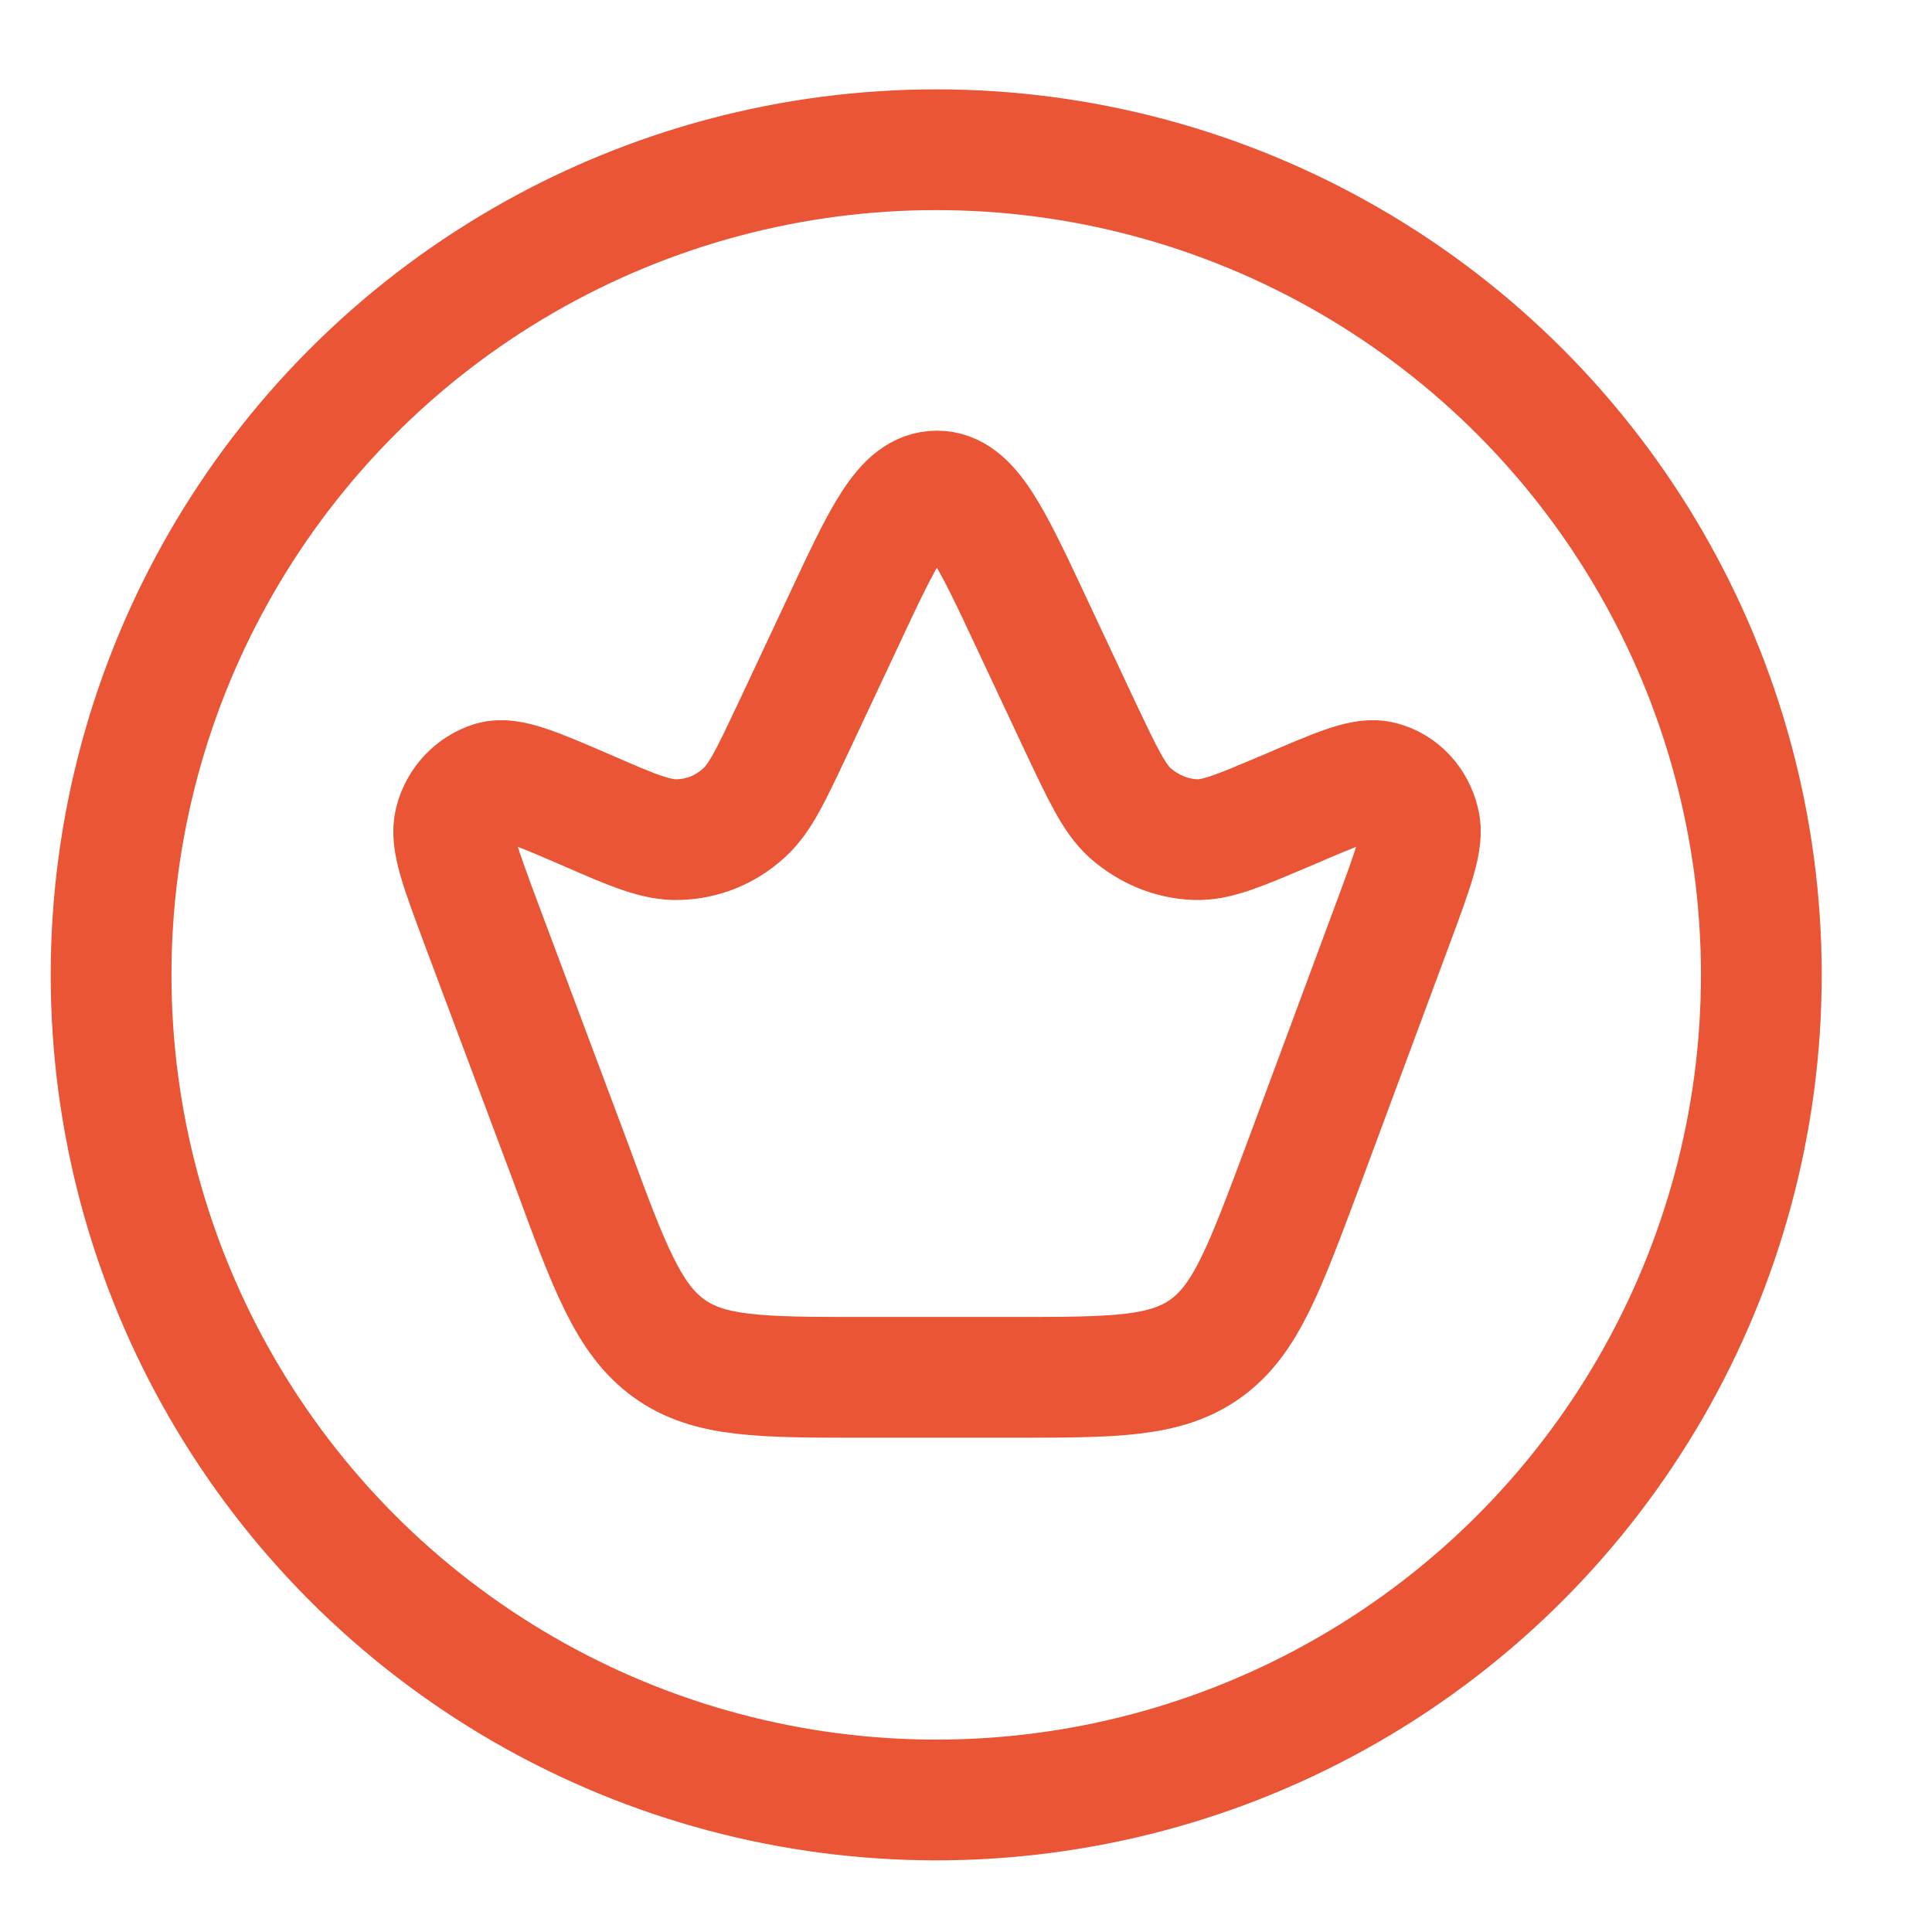 <?xml version="1.0" encoding="UTF-8"?> <svg xmlns="http://www.w3.org/2000/svg" xmlns:xlink="http://www.w3.org/1999/xlink" version="1.1" id="Слой_1" x="0px" y="0px" width="24px" height="24px" viewBox="0 0 24 24" style="enable-background:new 0 0 24 24;" xml:space="preserve"> <style type="text/css"> .st0{fill:none;stroke:#E95535;stroke-width:1.5;stroke-linecap:round;stroke-linejoin:round;} .st1{fill:none;stroke:#E95535;stroke-width:1.5;} </style> <path class="st0" d="M5.98,11.48c-0.26-0.7-0.39-1.04-0.33-1.27c0.06-0.24,0.24-0.43,0.47-0.5c0.21-0.06,0.53,0.08,1.18,0.36 c0.57,0.25,0.86,0.37,1.13,0.36c0.3-0.01,0.58-0.12,0.81-0.33c0.21-0.19,0.34-0.48,0.62-1.07l0.61-1.3 c0.51-1.09,0.76-1.63,1.17-1.63c0.4,0,0.66,0.54,1.17,1.63l0.61,1.3c0.28,0.59,0.42,0.89,0.62,1.07c0.23,0.2,0.51,0.32,0.81,0.33 c0.27,0.01,0.56-0.12,1.13-0.36c0.65-0.28,0.97-0.42,1.18-0.36c0.23,0.06,0.41,0.25,0.47,0.5c0.06,0.22-0.07,0.57-0.33,1.27 l-1.11,2.99c-0.48,1.28-0.71,1.92-1.21,2.28c-0.5,0.36-1.14,0.36-2.43,0.36h-1.81c-1.29,0-1.93,0-2.43-0.36 c-0.5-0.36-0.74-1-1.21-2.28L5.98,11.48z"></path> <circle class="st1" cx="11.63" cy="12.11" r="10.25"></circle> </svg> 